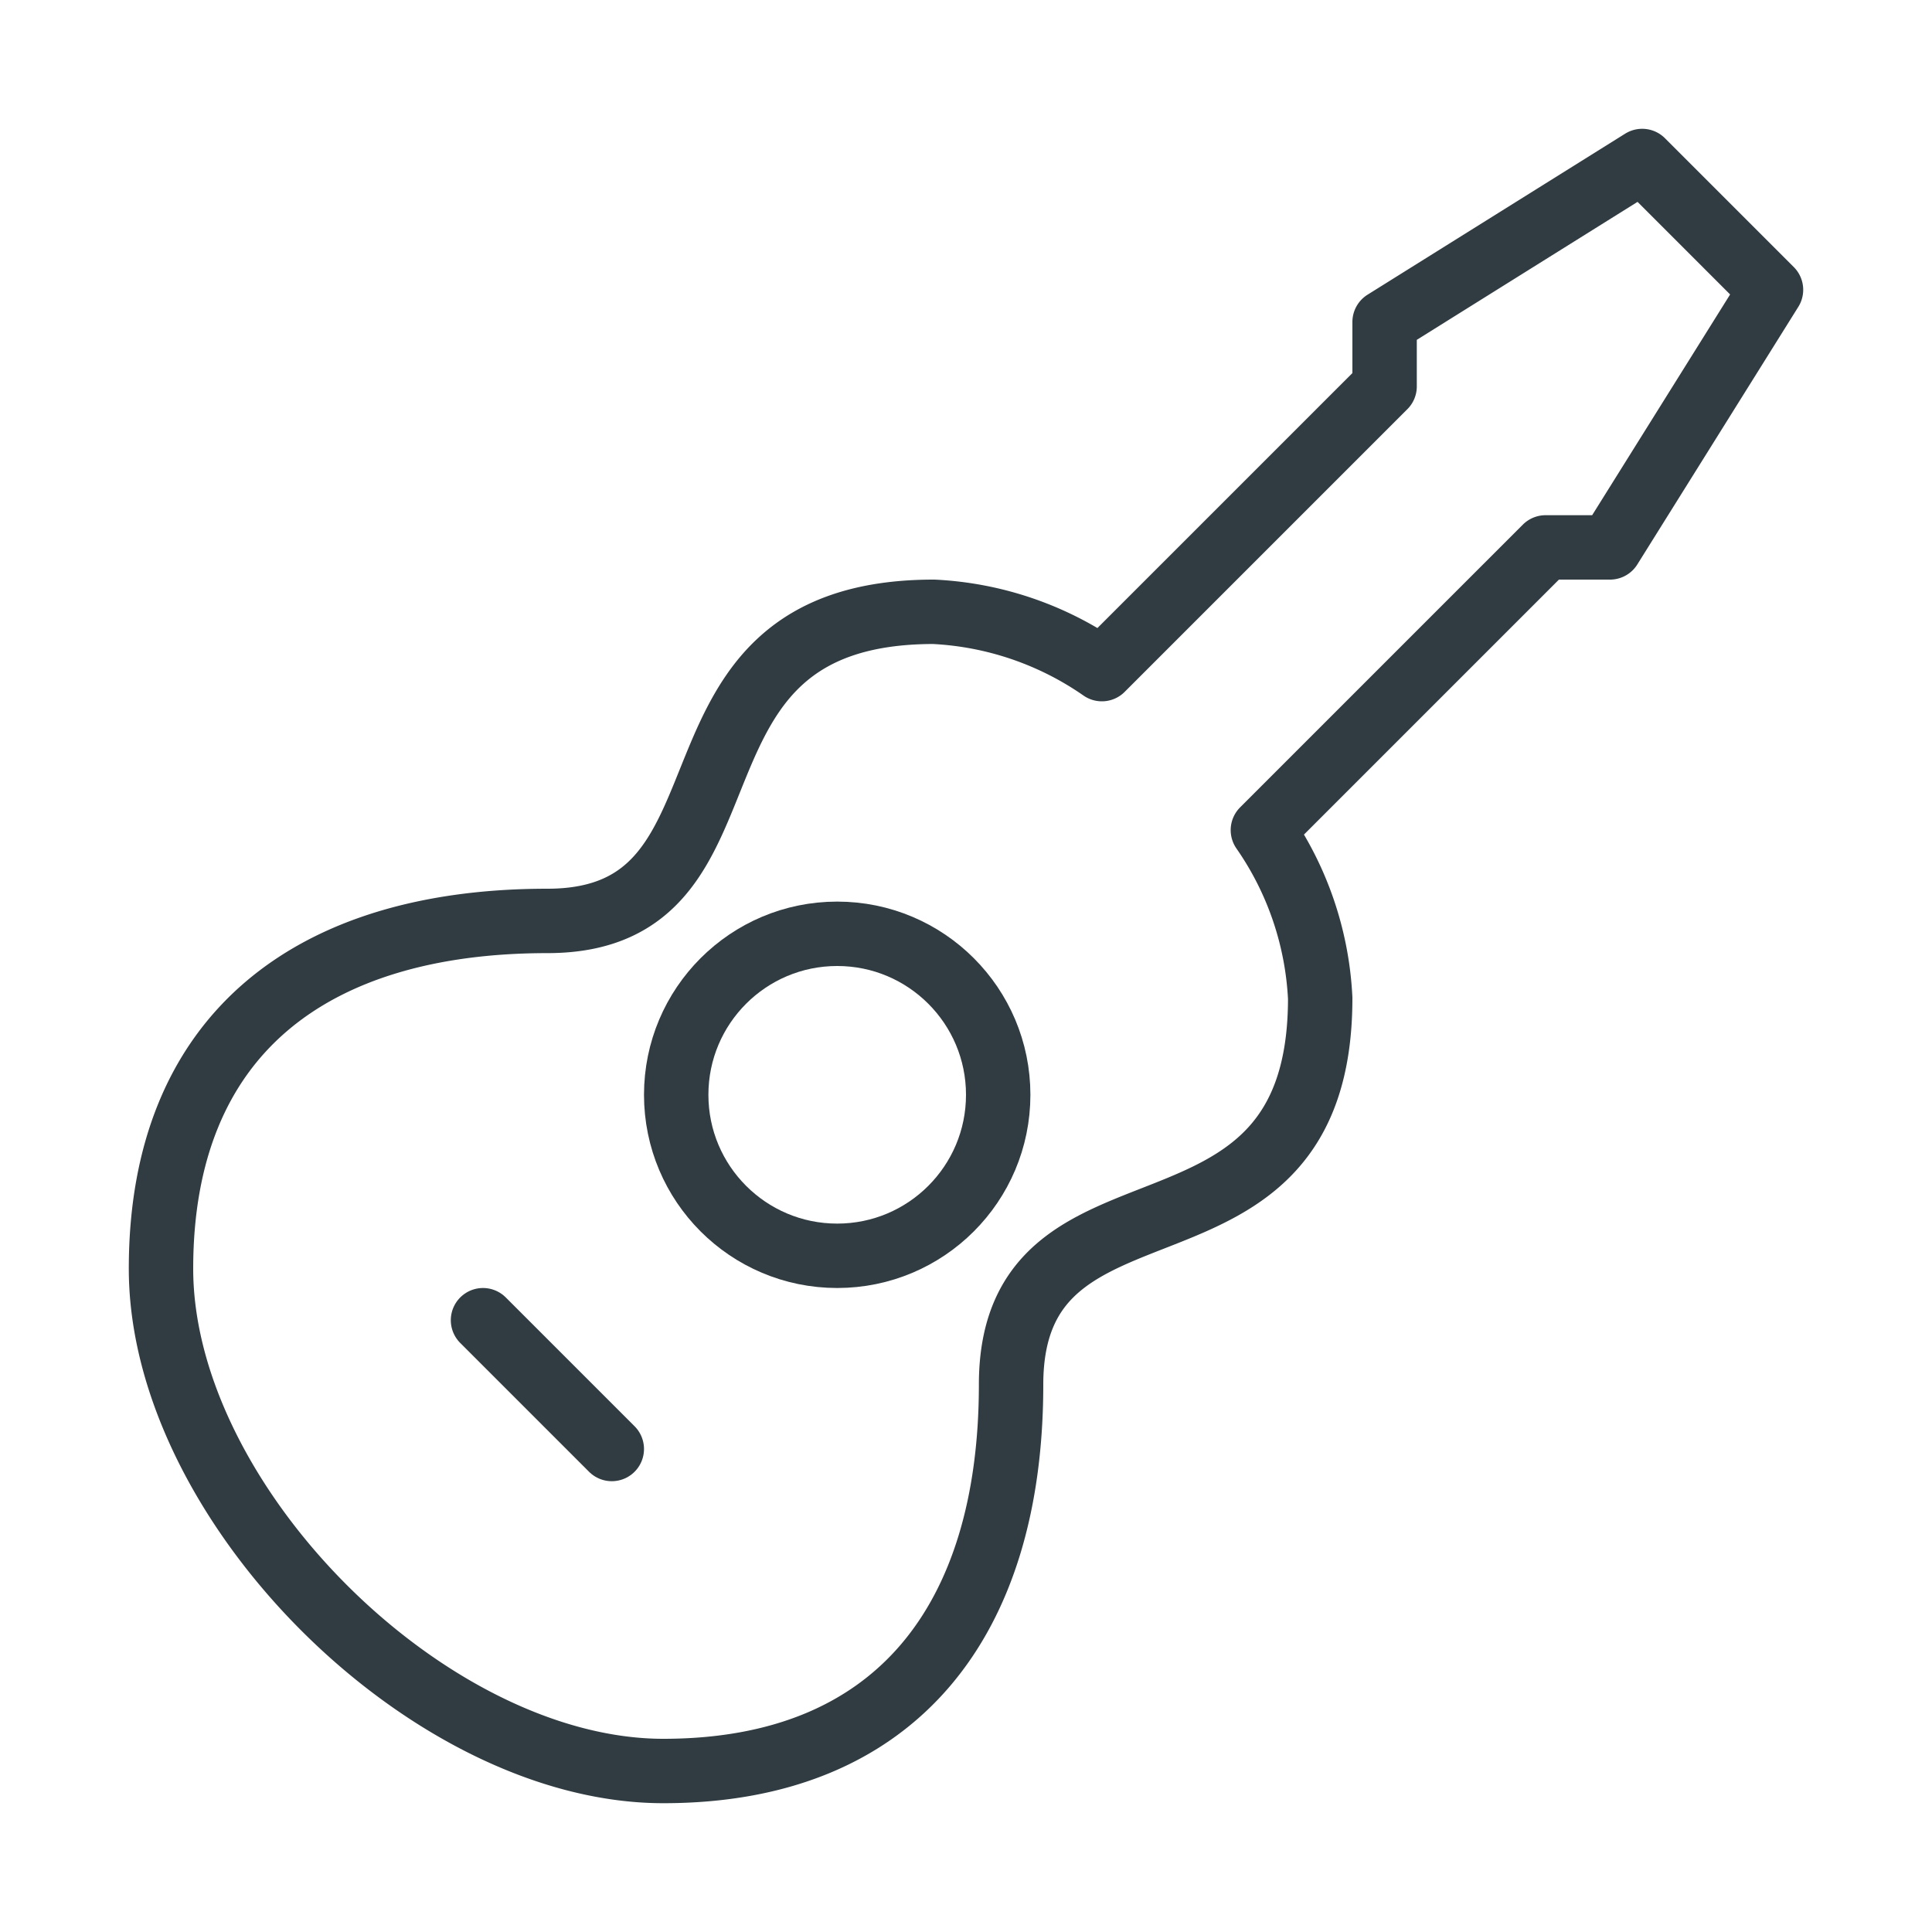<svg xmlns="http://www.w3.org/2000/svg" viewBox="0 0 30 30">
  <title>Guitar 1</title>
  <g id="Guitar_1" data-name="Guitar 1">
    <g>
      <circle id="_Path_" data-name="&lt;Path&gt;" cx="13" cy="17" r="2.5" style="fill: none;stroke: #303c42;stroke-linecap: round;stroke-linejoin: round"/>
      <line id="_Path_2" data-name="&lt;Path&gt;" x1="7.5" y1="20.5" x2="9.5" y2="22.5" style="fill: none;stroke: #303c42;stroke-linecap: round;stroke-linejoin: round"/>
      <path d="M25.5,2.5,21.5,5V6l-4.39,4.39A5,5,0,0,0,14.5,9.5h0c-4.55,0-2.48,4.8-6,4.8h0c-3.65,0-6,1.75-6,5.4s4.16,7.8,7.8,7.8,5.4-2.36,5.4-6,4.8-1.45,4.8-6a5,5,0,0,0-.89-2.61L24,8.5h1l2.5-4Z" style="fill: none;stroke: #303c42;stroke-linecap: round;stroke-linejoin: round"/>
    </g>
  </g>
</svg>
